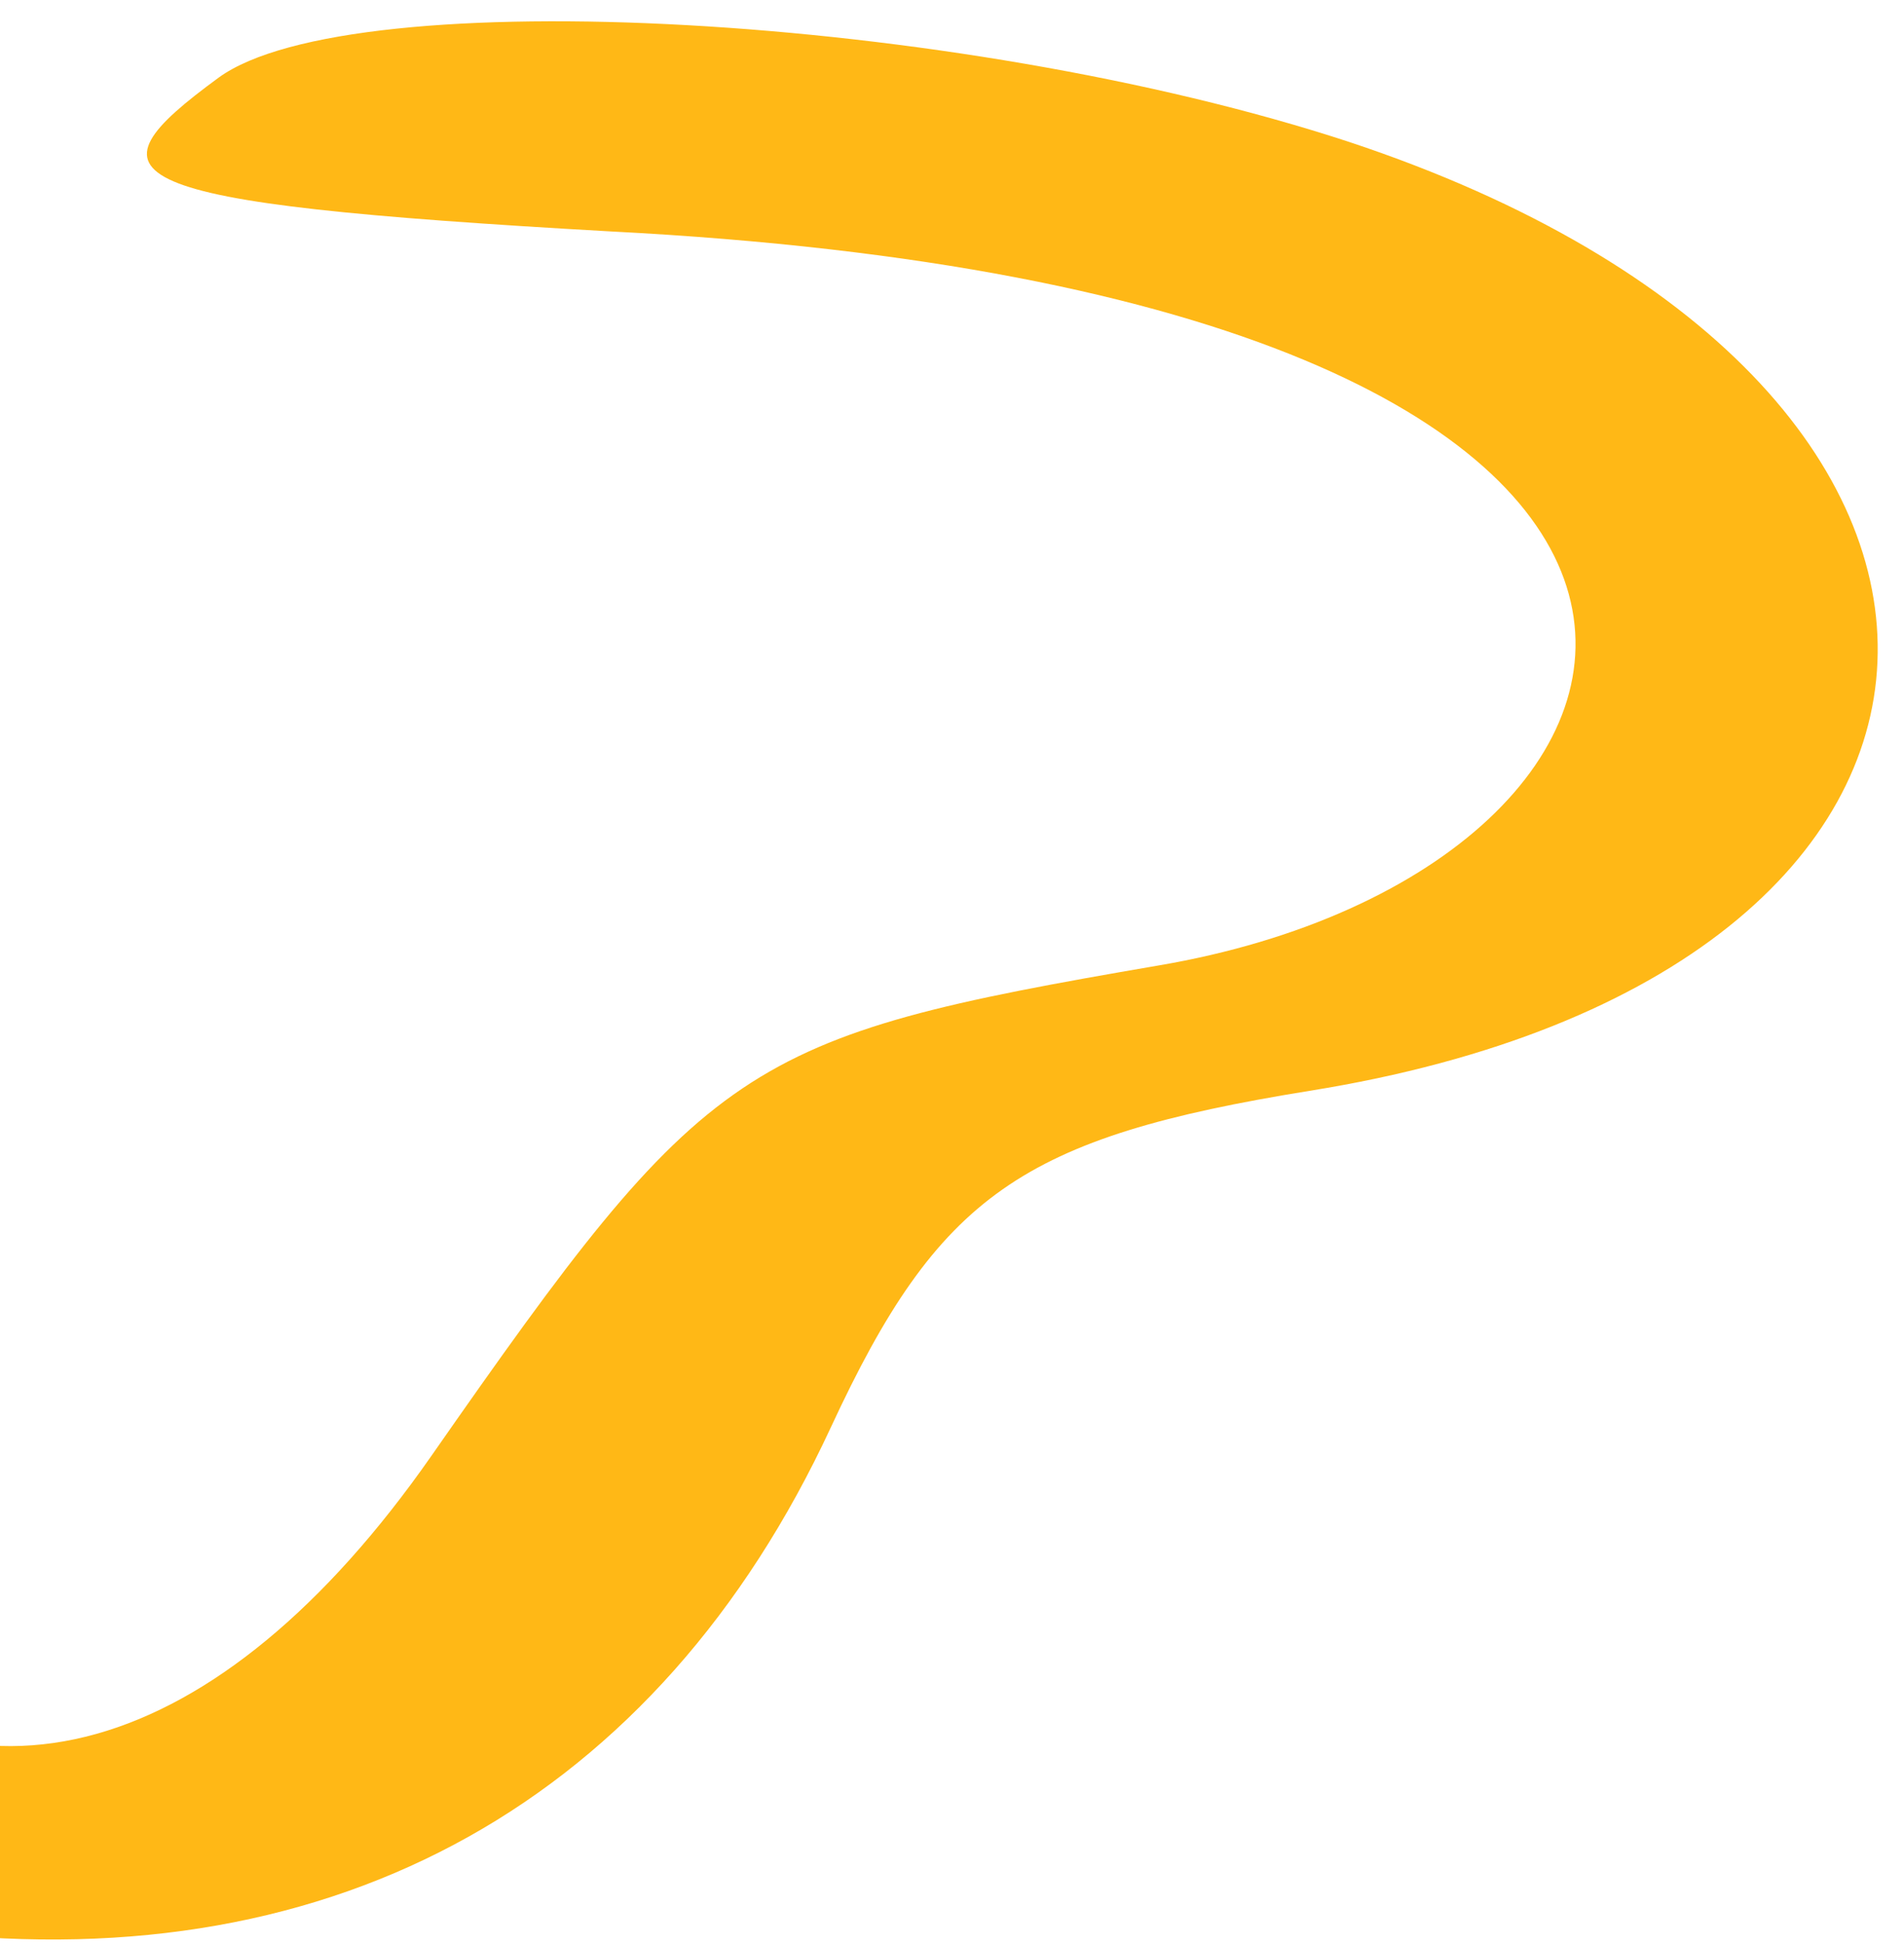 <svg xmlns="http://www.w3.org/2000/svg" width="48" height="49" viewBox="0 0 48 49" fill="none"><path d="M15.409 5.834C46.899 7.459 43.542 21.899 29.204 24.335C18.677 26.14 17.859 26.682 10.872 36.7C5.517 44.371 -0.744 46.176 -5.826 41.303C-13.631 33.812 -14.175 18.469 -4.465 9.895C-0.381 6.285 -2.196 5.203 -7.914 7.73C-23.25 14.409 -26.245 45.905 -1.833 48.703C8.512 49.876 16.589 45.364 20.945 35.978C23.667 30.111 25.755 28.668 33.015 27.494C51.618 24.516 52.254 9.625 34.013 3.578C24.121 0.329 8.875 -0.483 5.517 1.953C2.069 4.48 2.613 5.112 15.409 5.834Z" fill="#FFB816"></path></svg>